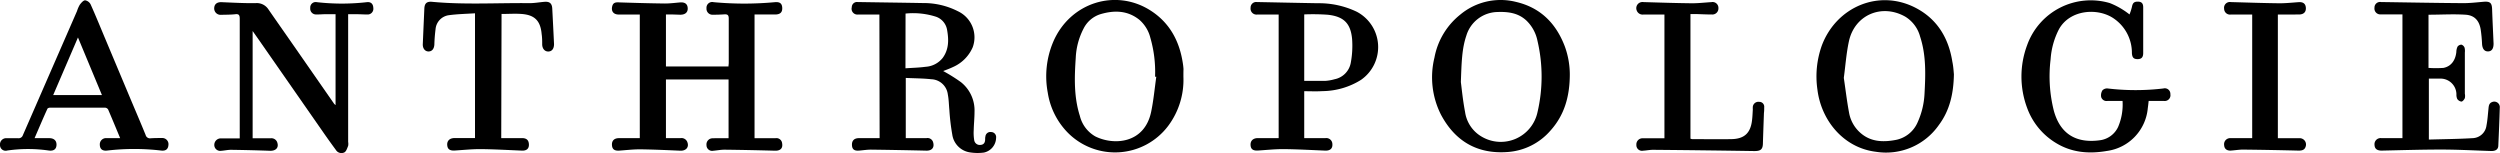 <svg xmlns="http://www.w3.org/2000/svg" viewBox="0 0 564.05 34.55"><title>Asset 10</title><g id="Layer_2" data-name="Layer 2"><g id="Layer_1-2" data-name="Layer 1"><path d="M164.38,31.18V17.93H150.25V31.16c1.08,0,2.19,0,3.3,0a1.41,1.41,0,0,1,1.56,1c.37,1.09-.37,1.89-1.61,1.84-3-.13-6.07-.27-9.1-.31-1.54,0-3.09.18-4.64.29-1.13.08-1.64-.3-1.69-1.27s.52-1.54,1.58-1.54h4.7V3.28h-4.74c-1.14,0-1.72-.68-1.51-1.74.17-.83.6-1.08,1.62-1,3.43.11,6.86.21,10.29.25,1.12,0,2.24-.14,3.36-.24s1.73.31,1.79,1.27-.57,1.52-1.72,1.5l-1.55-.05h-1.64V15h14.11c0-.28.06-.54.06-.81,0-3.34,0-6.69,0-10,0-.78-.26-1-1-.95s-1.7.09-2.55.08a1.35,1.35,0,0,1-1.47-1.47A1.29,1.29,0,0,1,161,.49a74.83,74.83,0,0,0,13.84,0c1.13-.09,1.61.3,1.65,1.3s-.48,1.48-1.62,1.48h-4.63V31.18c1.58,0,3.15,0,4.72,0a1.29,1.29,0,0,1,1.5,1.13c.21,1.15-.39,1.72-1.6,1.69q-5.69-.16-11.38-.23c-.85,0-1.69.17-2.54.24a1.27,1.27,0,0,1-1.54-1.27,1.38,1.38,0,0,1,1.41-1.54C162,31.16,163.16,31.18,164.38,31.18Z"/><path d="M198.41,3.28c-1.67,0-3.24,0-4.81,0a1.31,1.31,0,0,1-1.42-1.65A1.18,1.18,0,0,1,193.53.46c4.92.08,9.84.14,14.76.23a17,17,0,0,1,7.82,1.84,6.5,6.5,0,0,1,3.35,8.14A8.6,8.6,0,0,1,215,15.13c-.78.38-1.6.66-2.2.9a37.53,37.53,0,0,1,4,2.5,8.14,8.14,0,0,1,3.07,6.73c0,1.37-.15,2.73-.18,4.1a10.28,10.28,0,0,0,.11,2.26,1.27,1.27,0,0,0,1.47,1.07c.76-.07,1-.61,1-1.27,0-.21,0-.43.06-.63a1.12,1.12,0,0,1,1.29-1,1.14,1.14,0,0,1,1.12,1.3A3.47,3.47,0,0,1,222,34.42a10.86,10.86,0,0,1-3.35-.07,4.74,4.74,0,0,1-3.8-4,49.51,49.51,0,0,1-.65-5.5c-.12-1.18-.12-2.37-.35-3.53a3.89,3.89,0,0,0-3.71-3.44c-1.89-.21-3.81-.2-5.78-.3V31.16c1.57,0,3.13,0,4.7,0a1.3,1.3,0,0,1,1.47.94c.35,1.19-.28,1.92-1.53,1.89q-6.24-.15-12.47-.23c-.91,0-1.82.15-2.72.22-1.08.08-1.55-.29-1.59-1.25s.47-1.55,1.54-1.56h4.7Zm5.88,12.13c1.59-.11,3.08-.14,4.54-.34a5.35,5.35,0,0,0,3.86-2c1.4-1.92,1.39-4.07,1-6.28a3.8,3.8,0,0,0-2.46-3,16.9,16.9,0,0,0-6.92-.73Z"/><path d="M75.71,23.71V3.2c-.74,0-1.45,0-2.16,0s-1.46.08-2.19.06A1.3,1.3,0,0,1,70,1.8,1.23,1.23,0,0,1,71.49.49a49.77,49.77,0,0,0,11.28,0c.93-.11,1.43.4,1.46,1.33a1.29,1.29,0,0,1-1.37,1.45c-.7,0-1.4-.05-2.1-.06s-1.39,0-2.21,0V4.28q0,13.86,0,27.73a2.54,2.54,0,0,1,0,.9c-.22.53-.42,1.24-.85,1.47a1.46,1.46,0,0,1-1.87-.48c-.88-1.2-1.75-2.4-2.6-3.62l-15-21.54L57,7v24.2c1.34,0,2.7,0,4.05,0a1.39,1.39,0,0,1,1.55,1.1c.3,1.07-.43,1.76-1.66,1.72q-4.41-.16-8.82-.22c-.75,0-1.51.18-2.26.23a1.33,1.33,0,0,1-1.51-1.33,1.47,1.47,0,0,1,1.41-1.48c1.4,0,2.79,0,4.33,0v-1c0-8.67,0-17.33,0-26,0-.85-.23-1.12-1.07-1-1,.1-2.06.1-3.1.12A1.44,1.44,0,0,1,48.33,1.8C48.38.9,49,.45,50,.49c2.55.11,5.1.25,7.65.22A3.11,3.11,0,0,1,60.55,2.1c1.83,2.65,3.68,5.28,5.52,7.92l9.31,13.39A2.66,2.66,0,0,0,75.71,23.71Z"/><path d="M354.18,16.72c0,5.12-1.26,9.29-4.37,12.75a14.07,14.07,0,0,1-9.71,4.83c-6.84.49-11.83-2.48-15-8.45A18.69,18.69,0,0,1,323.64,13a16.18,16.18,0,0,1,5.83-9.71A14.22,14.22,0,0,1,342,.42c5.55,1.28,9.09,4.85,11.07,10.1A18.54,18.54,0,0,1,354.18,16.72ZM329.6,18.51c.18,1.37.44,4.09.95,6.76a7.67,7.67,0,0,0,3.68,5.52,8.47,8.47,0,0,0,12.65-5.43,35.39,35.39,0,0,0,0-16.17,8.72,8.72,0,0,0-2.51-4.57c-1.87-1.73-4.14-2-6.54-1.91a7.48,7.48,0,0,0-7,5.35C329.83,11,329.76,14.08,329.6,18.51Z"/><path d="M267,17.31a17.32,17.32,0,0,1-3.44,11.1,15,15,0,0,1-22.65,1.52,16.46,16.46,0,0,1-4.51-9,19.93,19.93,0,0,1,1.24-11.52c3.83-8.89,14.15-12.07,22-7,4.25,2.74,6.44,6.81,7.21,11.72a14.1,14.1,0,0,1,.17,1.45C267,16.16,267,16.73,267,17.31Zm-6.13,0-.26,0a27.85,27.85,0,0,0-1.08-8.83,7.9,7.9,0,0,0-2.45-4c-2.67-2.15-5.69-2.2-8.8-1.28a6.39,6.39,0,0,0-3.83,3.3,15.77,15.77,0,0,0-1.74,6.55c-.3,4.41-.44,8.81.93,13.1a7.31,7.31,0,0,0,3.47,4.62c4.11,2.07,11.15,1.71,12.63-5.63C260.27,22.58,260.51,19.95,260.88,17.34Z"/><path d="M440.84,16.76c-.08,4.51-1,8.25-3.42,11.48a14.53,14.53,0,0,1-14.21,6c-7.27-.9-12.3-7.06-13.16-14a20.7,20.7,0,0,1,1-10c3.31-8.76,13.05-12.88,21.44-8.32,4.69,2.55,7.17,6.76,8,12C440.72,15,440.78,16.14,440.84,16.76ZM416,17.57c.4,2.68.7,5.26,1.18,7.82a7.87,7.87,0,0,0,2.58,4.6c2.27,2,5,2.11,7.74,1.62a6.77,6.77,0,0,0,5.2-4.12,17.54,17.54,0,0,0,1.51-6.34c.24-4.34.39-8.69-1-12.91a7.56,7.56,0,0,0-3.36-4.49c-5.33-3-11.43-.36-12.7,5.58C416.57,12,416.37,14.84,416,17.57Z"/><path d="M548,17.74V31.49c3.33-.1,6.61-.12,9.88-.32a3.25,3.25,0,0,0,3.12-2.86c.24-1.24.32-2.52.45-3.79.06-.63.12-1.23.81-1.49A1.25,1.25,0,0,1,564,24.33c-.08,2.82-.2,5.65-.33,8.47,0,.91-.61,1.3-1.64,1.27-3.7-.12-7.41-.32-11.11-.33-4.52,0-9,.14-13.57.24-1,0-1.57-.37-1.61-1.28a1.38,1.38,0,0,1,1.5-1.54h4.8V3.25h-3.69c-.43,0-.85,0-1.28,0a1.32,1.32,0,0,1-1.34-1.5A1.26,1.26,0,0,1,537.21.46c6.2.09,12.39.21,18.59.25,1.51,0,3-.18,4.54-.31s1.88.3,1.93,1.7c.09,2.58.22,5.16.33,7.74,0,1.12-.4,1.74-1.24,1.76S560.07,11,560,9.9a30.8,30.8,0,0,0-.31-3.26c-.33-2-1.4-3.19-3.42-3.32-2.75-.18-5.52,0-8.35,0v12a24.57,24.57,0,0,0,3.36,0C553,15,554,13.63,554.2,11.73a2.88,2.88,0,0,1,.28-1.22,1.09,1.09,0,0,1,.89-.43,1.16,1.16,0,0,1,.69.69,3.06,3.06,0,0,1,.06,1.08q0,4.65,0,9.29a2.53,2.53,0,0,1,0,1c-.15.33-.49.76-.77.78a1.35,1.35,0,0,1-.95-.6,2.39,2.39,0,0,1-.18-1.06,3.58,3.58,0,0,0-3.77-3.52C549.64,17.72,548.85,17.74,548,17.74Z"/><path d="M480.46,3.26A12.57,12.57,0,0,0,481,1.59c.17-.92.48-1.23,1.37-1.22s1.18.49,1.18,1.28c0,3.44,0,6.87,0,10.31,0,1-.42,1.39-1.3,1.38S481.07,12.95,481,12a9.37,9.37,0,0,0-3.95-7.73C473.48,1.68,467,2.08,464.52,6.64a17.21,17.21,0,0,0-1.86,6.72A31.79,31.79,0,0,0,463.39,25c1.46,5.29,5.1,7.38,10.42,6.64a5.27,5.27,0,0,0,4.08-3,12.83,12.83,0,0,0,1-5.86c-1.14,0-2.29,0-3.43,0a1.25,1.25,0,0,1-1.4-.92,2.13,2.13,0,0,1,.3-1.49,1.47,1.47,0,0,1,1.19-.41,53.25,53.25,0,0,0,12.55,0,1.26,1.26,0,0,1,1.58,1.3,1.29,1.29,0,0,1-1.39,1.52c-1.15,0-2.3,0-3.51,0-.06.54-.12,1.11-.2,1.67a10.7,10.7,0,0,1-9.18,9.6c-4.13.72-8.11.39-11.76-1.93a15.36,15.36,0,0,1-6.29-7.8,20.2,20.2,0,0,1,0-14.1A15.24,15.24,0,0,1,476,.69a16.68,16.68,0,0,1,3,1.53A16.35,16.35,0,0,1,480.46,3.26Z"/><path d="M294.26,20.58V31.16h4.8a1.37,1.37,0,0,1,1.55,1.3c.09,1.05-.49,1.56-1.63,1.52-3.16-.13-6.31-.31-9.47-.34-1.88,0-3.76.2-5.64.32-1.14.08-1.67-.29-1.72-1.23s.54-1.57,1.65-1.57h4.69V3.28h-4.83a1.34,1.34,0,0,1-1.5-1.52A1.26,1.26,0,0,1,283.58.46c4.59.09,9.17.19,13.76.27a19.68,19.68,0,0,1,8.73,1.9,9,9,0,0,1,1,15.39,16.68,16.68,0,0,1-8.71,2.54C297,20.65,295.7,20.58,294.26,20.58Zm0-17.33v15c1.6,0,3.15,0,4.69,0a9.7,9.7,0,0,0,2.15-.37,4.62,4.62,0,0,0,3.67-3.76,20.86,20.86,0,0,0,.29-5.33c-.33-3.53-1.88-5.06-5.45-5.46A48,48,0,0,0,294.27,3.25Z"/><path d="M27.11,31.17c-.93-2.24-1.81-4.37-2.72-6.48a.9.9,0,0,0-.69-.4q-6.2,0-12.4,0c-.21,0-.53.1-.6.25-1,2.18-1.92,4.38-2.9,6.63h3.31c1.06,0,1.66.55,1.64,1.5s-.61,1.45-1.75,1.29a32.75,32.75,0,0,0-9.36,0A1.27,1.27,0,0,1,0,32.72a1.4,1.4,0,0,1,1.5-1.54c.85,0,1.7,0,2.55,0a1,1,0,0,0,1.11-.68Q8,24,10.86,17.43L17.38,2.49A6.93,6.93,0,0,1,18,1.07c.32-.42.8-1,1.22-1A1.73,1.73,0,0,1,20.45,1c1.17,2.6,2.24,5.25,3.35,7.88l5.43,12.93c1.21,2.88,2.45,5.75,3.63,8.65a1,1,0,0,0,1.13.74c.85-.06,1.7-.06,2.55-.06A1.39,1.39,0,0,1,38,32.72c-.06.92-.6,1.37-1.63,1.25a52,52,0,0,0-12.19,0c-1.08.13-1.64-.35-1.66-1.31a1.4,1.4,0,0,1,1.56-1.49ZM12,21.45H23l-5.41-13Z"/><path d="M113.09,31.16h4.69c1,0,1.5.44,1.55,1.38s-.45,1.49-1.6,1.44c-3.13-.13-6.25-.31-9.38-.34-1.91,0-3.82.2-5.73.32-1.13.07-1.66-.3-1.72-1.25s.56-1.56,1.67-1.56h4.6V3c-2,.13-4,.17-5.9.43a3.47,3.47,0,0,0-3,3.16A34,34,0,0,0,98,10.09c-.08,1-.58,1.53-1.34,1.52s-1.31-.67-1.27-1.66q.17-4,.35-8c.05-1.2.55-1.65,1.75-1.54,7.31.69,14.64.22,22,.3,1.12,0,2.24-.21,3.36-.3s1.69.32,1.75,1.53q.21,4,.4,8c0,1-.43,1.64-1.24,1.68s-1.38-.58-1.43-1.54c0-.79,0-1.58-.12-2.37-.26-3-1.55-4.34-4.53-4.56-1.48-.11-3,0-4.52,0Z"/><path d="M381.4,3.17V31.28a1.57,1.57,0,0,0,.4.11c2.95,0,5.9.05,8.84,0S395,30,395.31,27c.09-.75.11-1.51.16-2.27a5.08,5.08,0,0,1,0-.64,1.26,1.26,0,0,1,1.42-1.11,1.1,1.1,0,0,1,1.15,1.24c0,.42,0,.85-.06,1.27-.08,2.25-.16,4.49-.23,6.74,0,1.5-.52,1.87-2,1.85q-11.39-.18-22.78-.28c-.76,0-1.51.16-2.27.2a1.26,1.26,0,0,1-1.5-1.31,1.38,1.38,0,0,1,1.46-1.49c1.6,0,3.21,0,4.87,0V3.28c-1.59,0-3.16,0-4.73,0a1.41,1.41,0,0,1-1.52-.91,1.39,1.39,0,0,1,1.48-1.9c3.67.11,7.35.23,11,.27,1.45,0,2.91-.17,4.37-.26a1.32,1.32,0,0,1,1.58,1.33,1.37,1.37,0,0,1-1.49,1.46c-1.22,0-2.43-.07-3.64-.1Z"/><path d="M513.93,3.28v27.9c1.67,0,3.3,0,4.92,0a1.42,1.42,0,0,1,1.38,1.8c-.21.82-.78,1-1.59,1q-6.28-.16-12.56-.23c-.91,0-1.81.16-2.72.22s-1.5-.35-1.55-1.23a1.37,1.37,0,0,1,1.46-1.57c1.6,0,3.21,0,4.87,0V3.28h-4.82A1.32,1.32,0,0,1,501.81,2,1.31,1.31,0,0,1,503.32.47c3.67.1,7.35.23,11,.27,1.42,0,2.85-.15,4.27-.25,1.06-.08,1.62.36,1.66,1.32s-.55,1.46-1.57,1.46Z"/></g></g></svg>